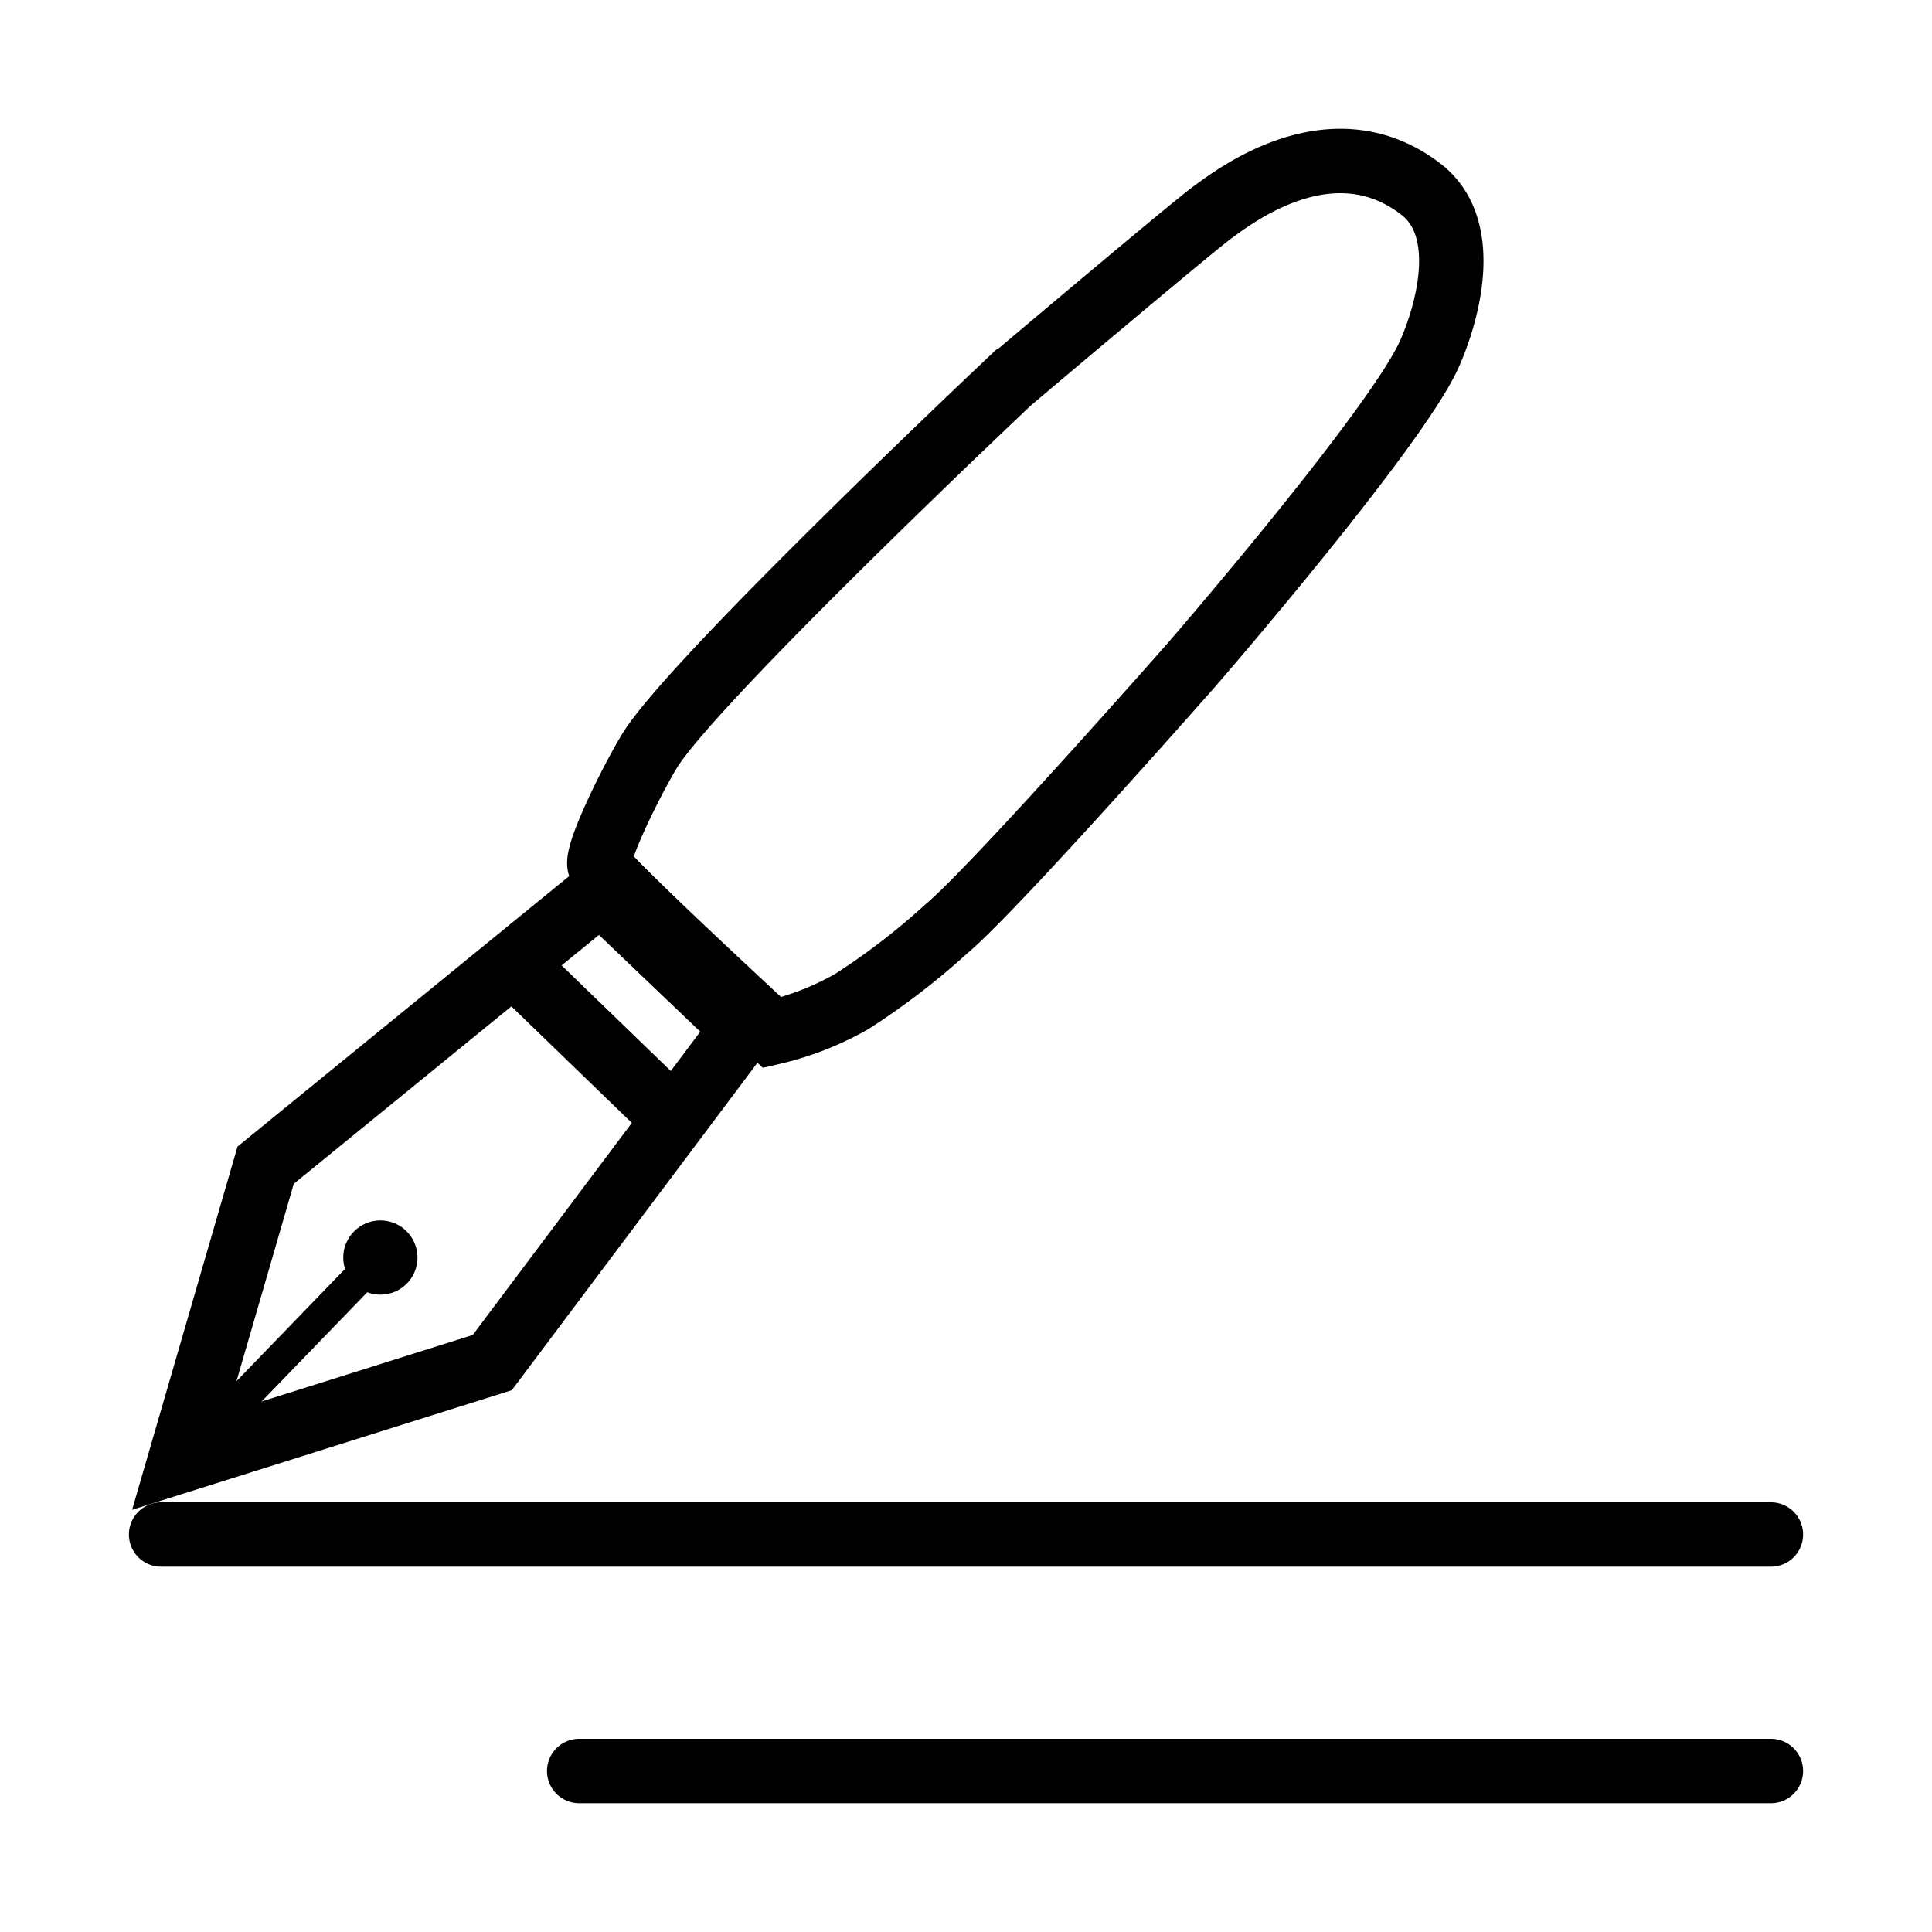 <svg xmlns="http://www.w3.org/2000/svg" width="60" height="60" viewBox="0 0 60 60"><g transform="translate(1 1.033)"><path fill="none" stroke="#000" stroke-width="2" stroke-miterlimit="10" d="M17.653 26.67L7.25 35.153l-2.666 9.186 9.703-3.055 7.793-10.388-4.427-4.226zM30.358 10.805S20.497 20.1 19.165 22.299c-.567.938-1.679 3.186-1.541 3.555s5.356 5.181 5.356 5.181a9.138 9.138 0 0 0 2.478-.969 22.037 22.037 0 0 0 2.934-2.254C29.875 26.575 36 19.618 36 19.618s6.333-7.308 7.386-9.647c.565-1.26 1.319-3.916-.257-5.128-2.784-2.145-5.847.268-6.462.709-.614.441-6.309 5.253-6.309 5.253zM14.937 28.884l5.008 4.844"/><path fill="none" stroke="#000" stroke-miterlimit="10" d="M10.306 38.483l-5.351 5.533"/><circle cx="10.813" cy="38.021" r="1.153"/><path fill="none" stroke="#000" stroke-width="2" stroke-linecap="round" stroke-miterlimit="10" d="M4.003 46.622h49.994M16.987 53.967h37.01"/></g></svg>
